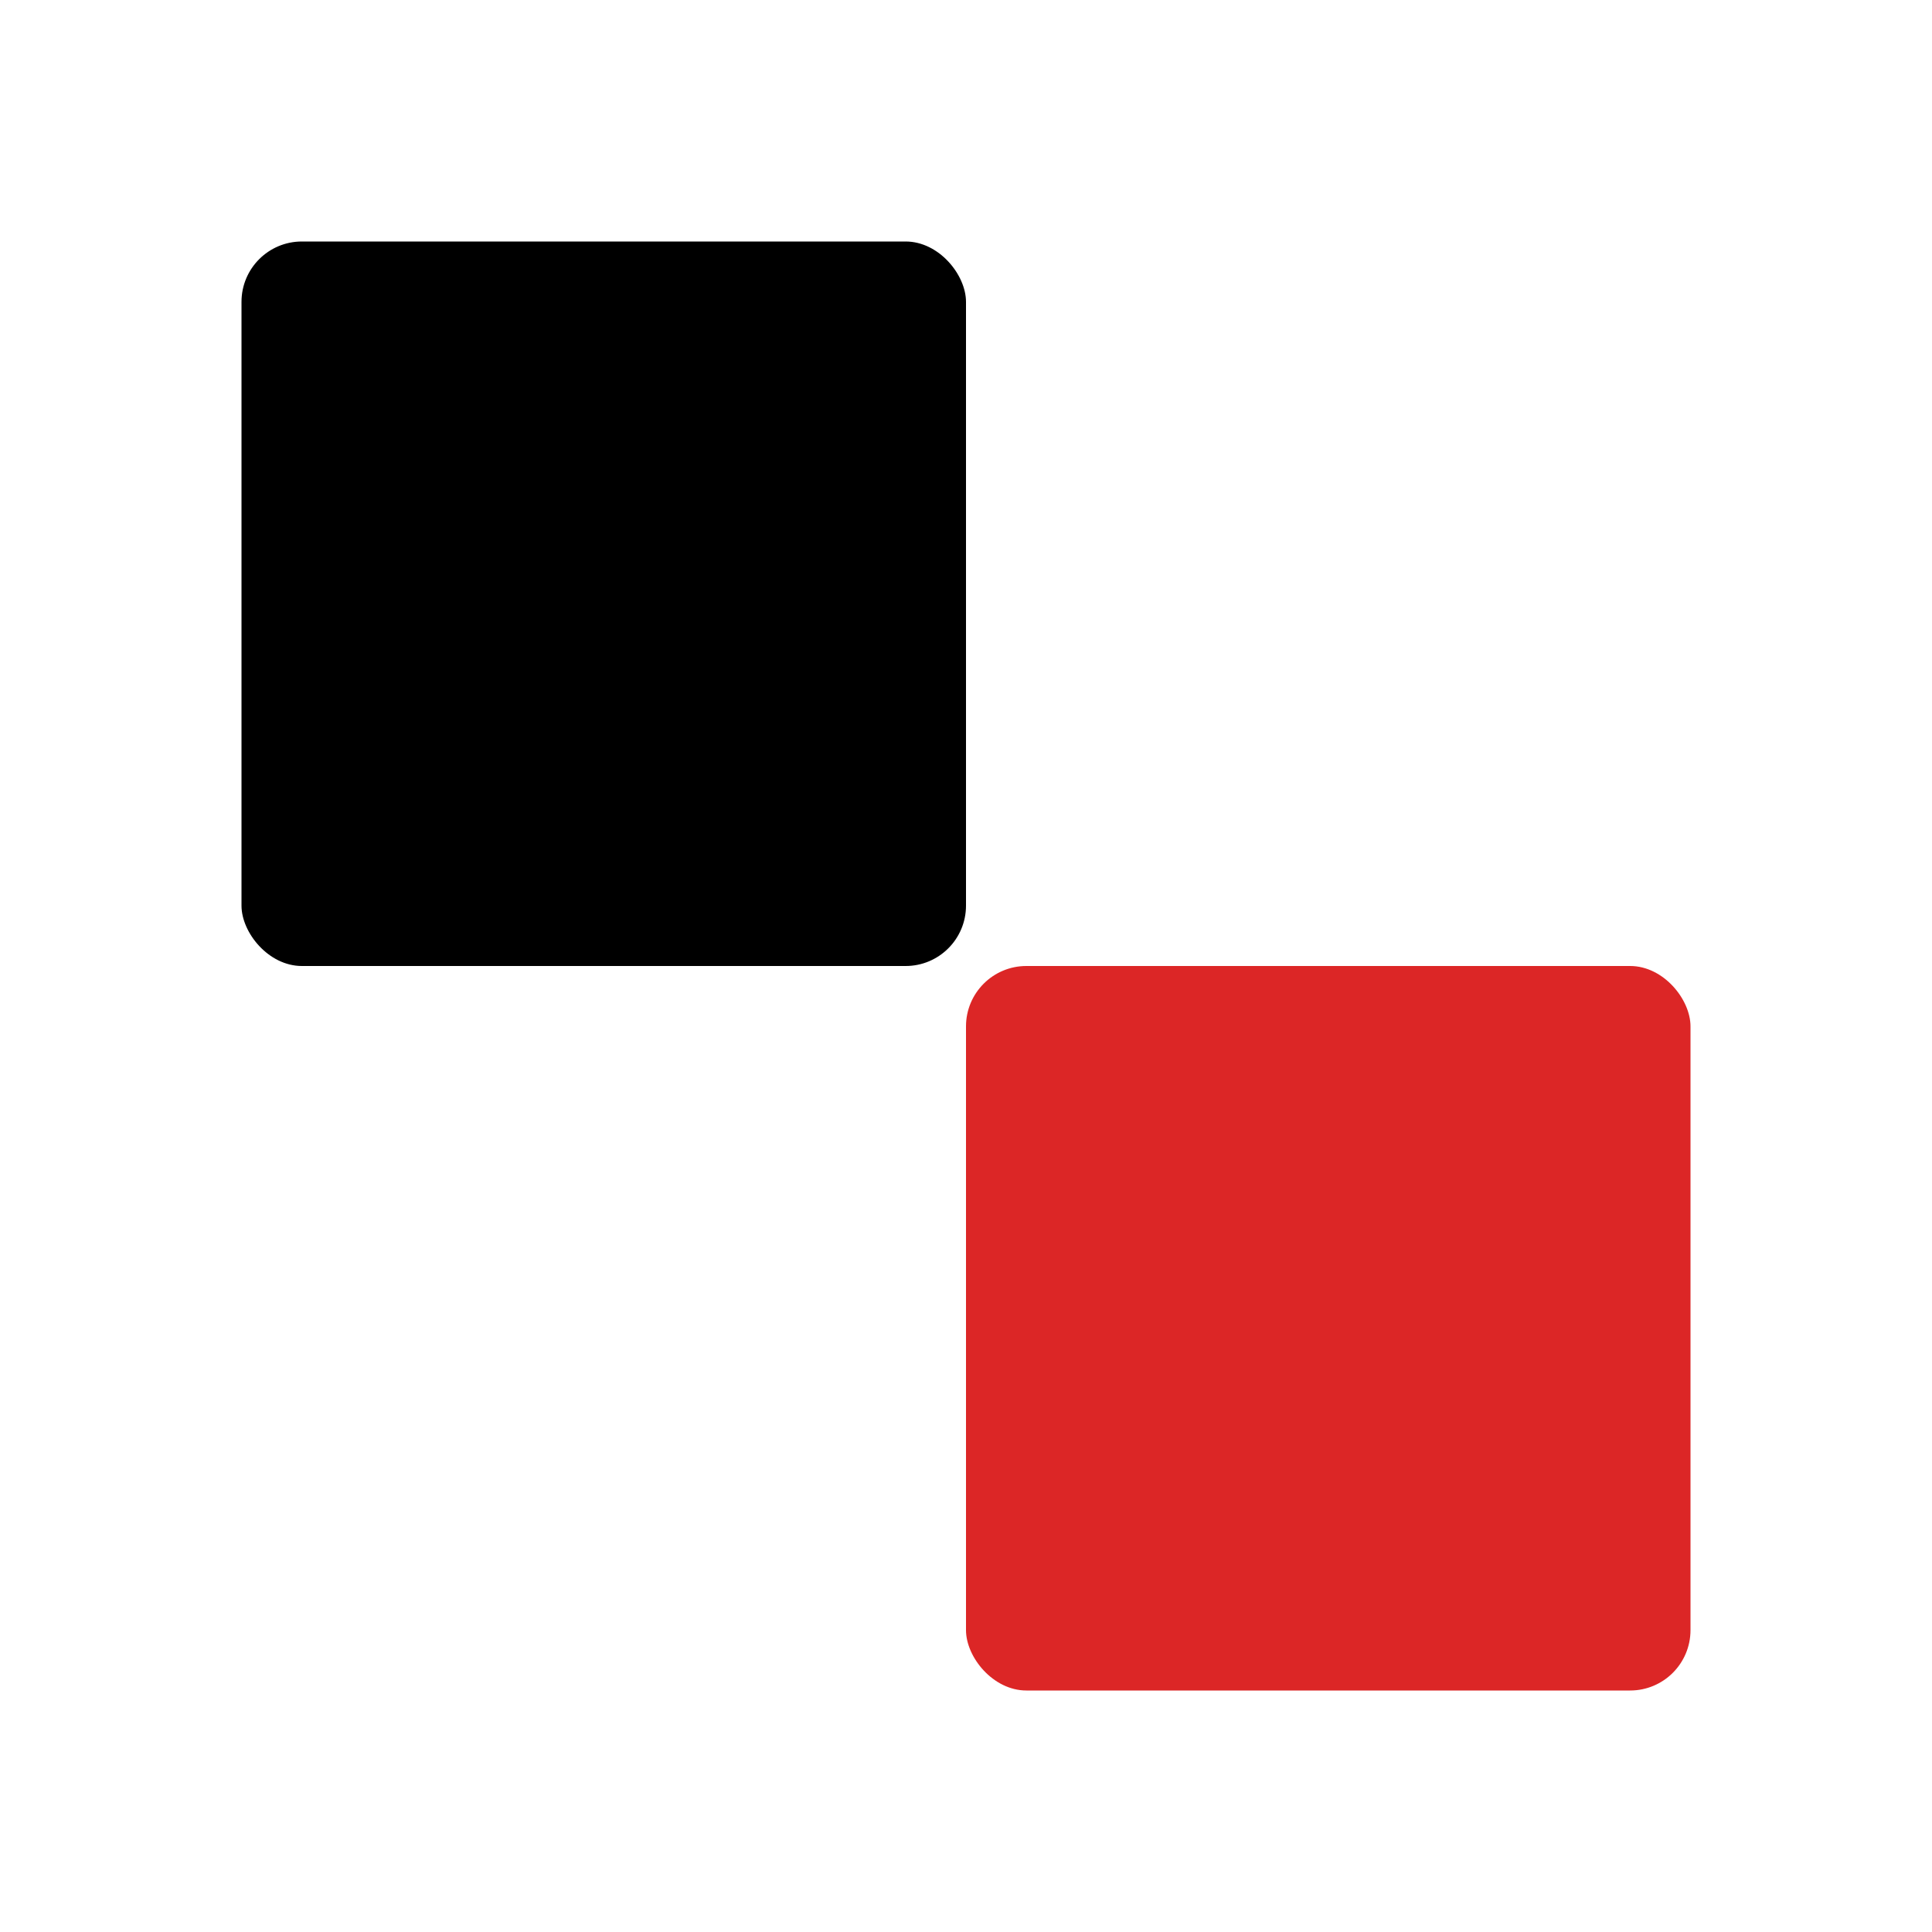 <svg xmlns="http://www.w3.org/2000/svg" viewBox="0 0 32 32">
  <!-- Black square (top-left) -->
  <rect x="4" y="4" width="12" height="12" fill="#000000" rx="1"/>

  <!-- Red square (bottom-right) -->
  <rect x="16" y="16" width="12" height="12" fill="#dc2626" rx="1"/>
</svg>
